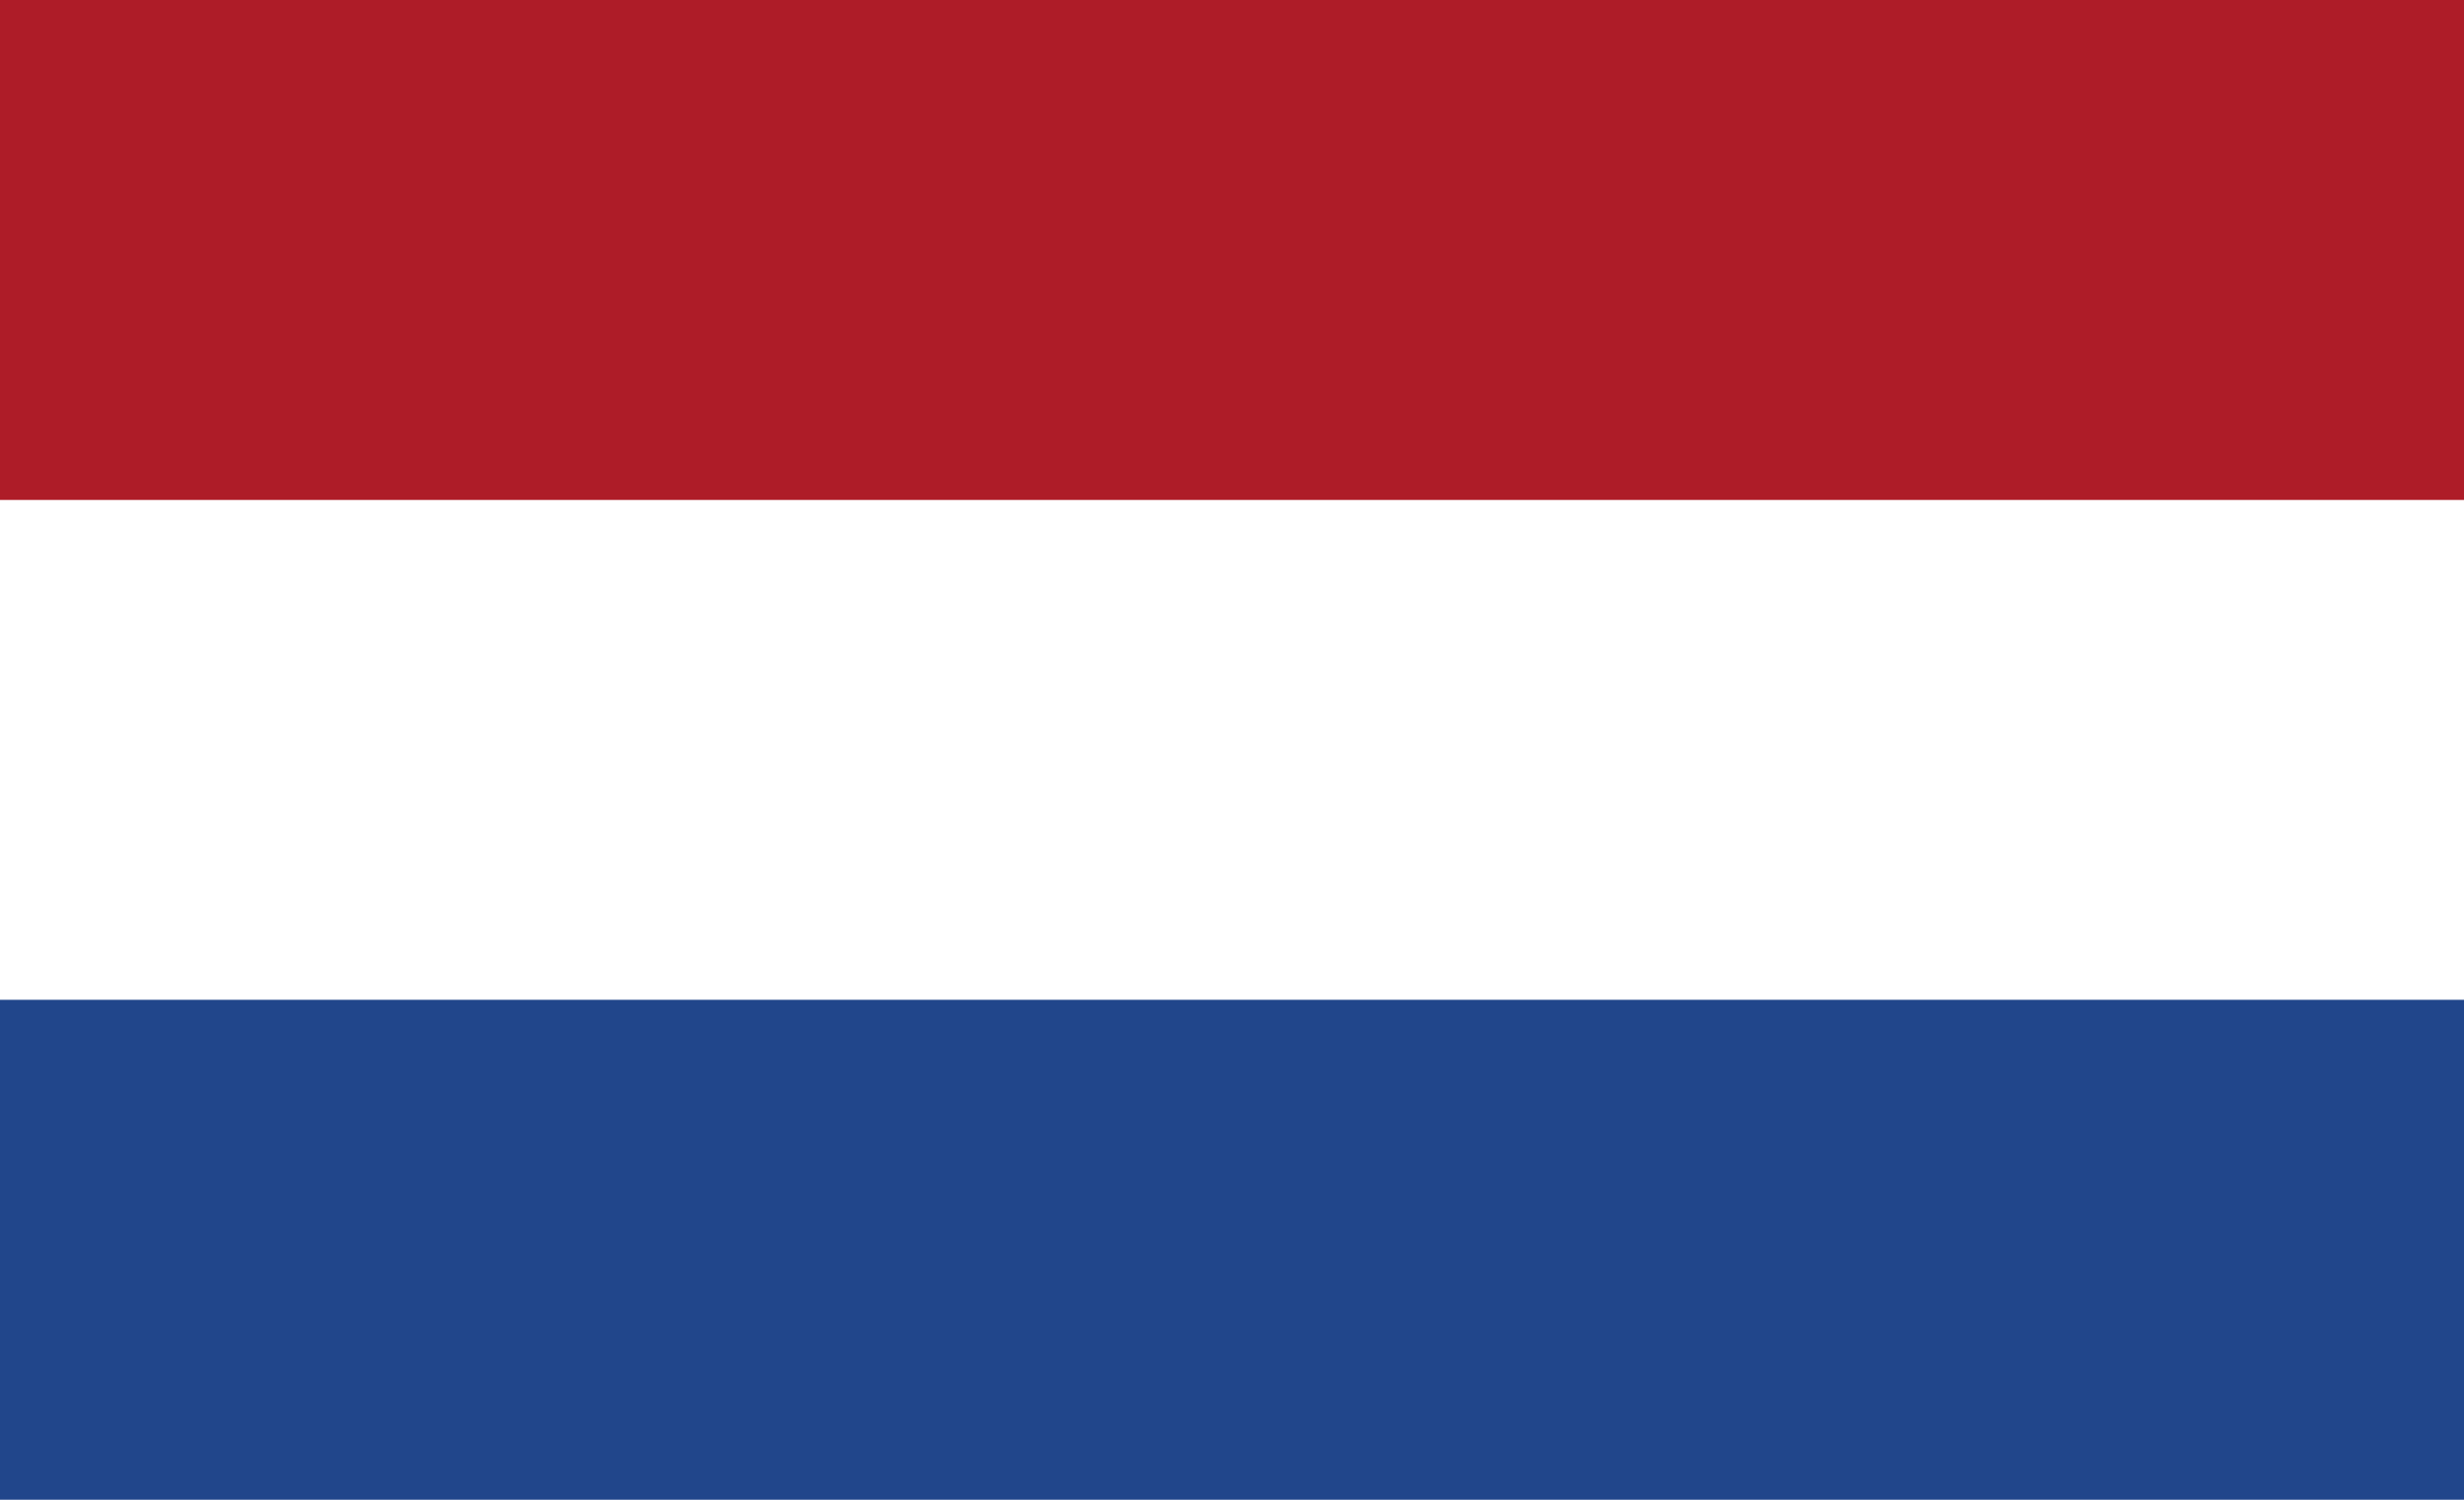 <svg width="23" height="14" viewBox="0 0 23 14" xmlns="http://www.w3.org/2000/svg"><title>NL flag</title><g fill="none"><path fill="#21468B" d="M0 0h23v14H0z"/><path fill="#FFF" d="M0 0h23v9.333H0z"/><path fill="#AE1C28" d="M0 0h23v4.667H0z"/></g></svg>